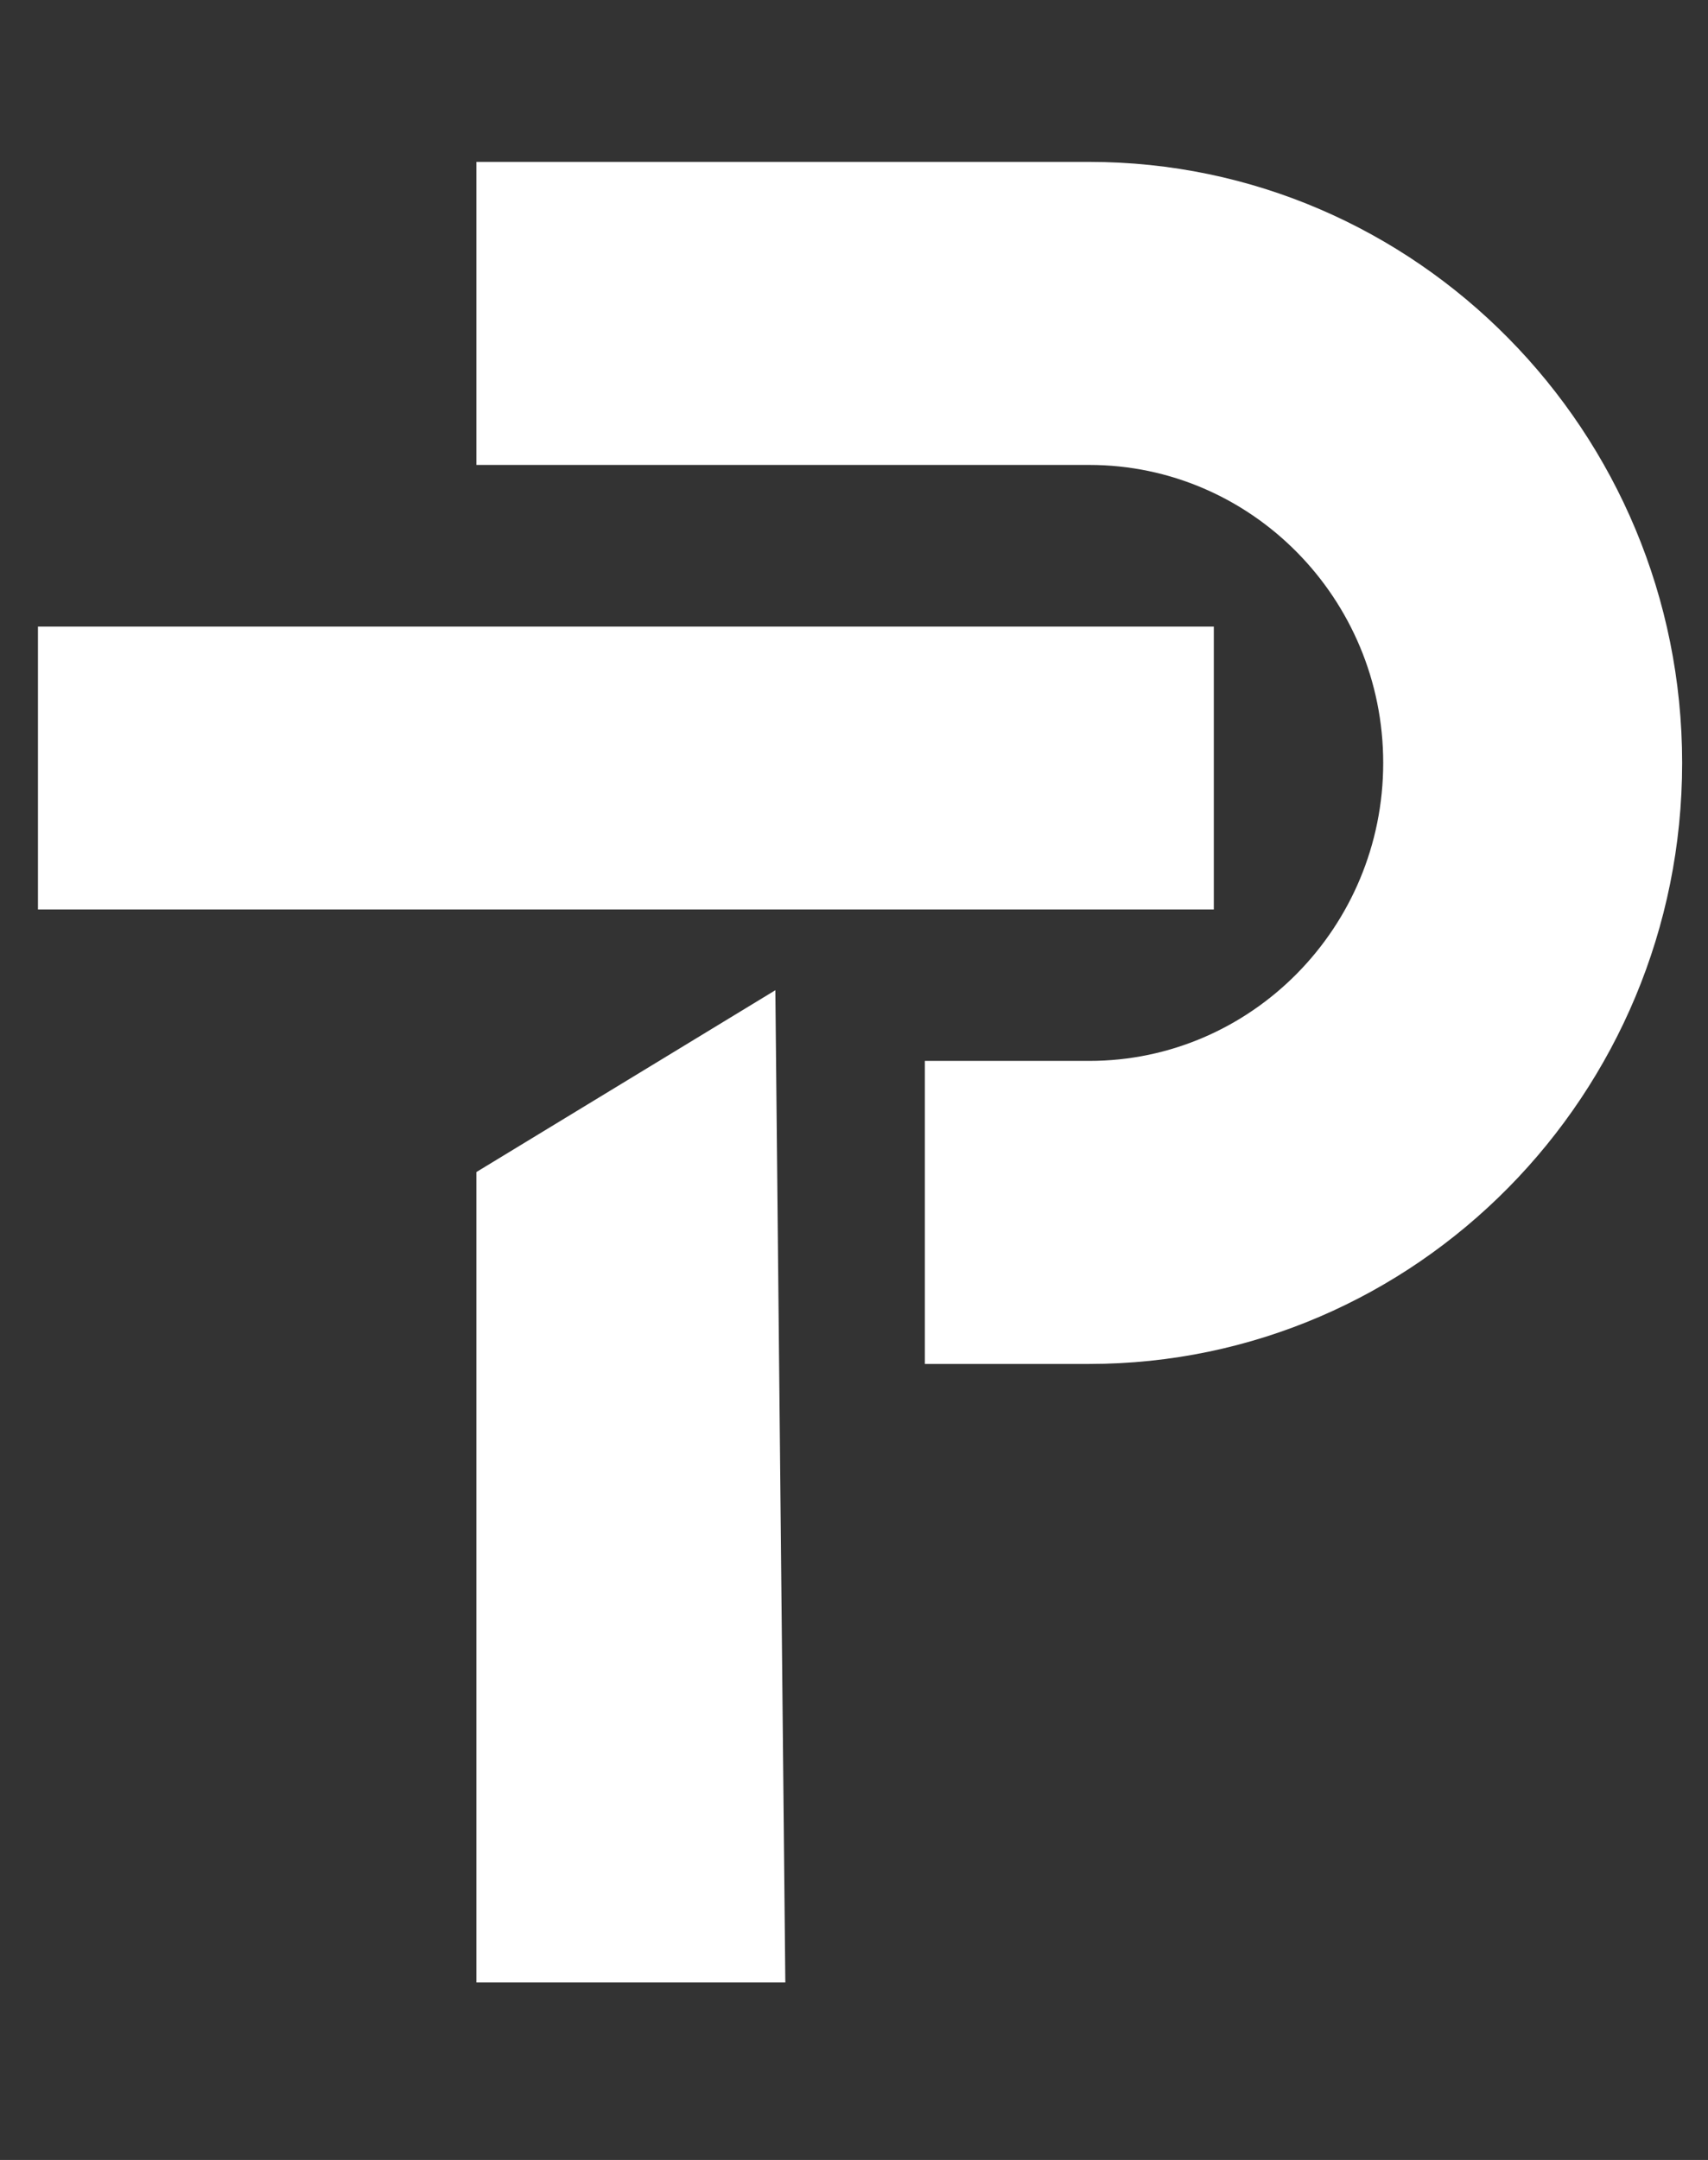 <svg width="87" height="110" viewBox="0 0 87 110" fill="none" xmlns="http://www.w3.org/2000/svg">
<rect x="0" y="0" width="87" height="110" fill="#333333" stroke="none"/>
<path d="M24.267 59.688V100.959H40.002L39.494 50.429L24.267 59.688Z" fill="white"/>
<path d="M61.828 31.91H1.934V46.315H61.828V31.91Z" fill="white"/>
<path d="M55.484 8.245H24.267V23.678H55.484C63.739 23.678 70.456 30.486 70.456 38.853C70.456 47.22 63.739 54.029 55.484 54.029H47.108V69.462H55.484C72.137 69.462 85.683 55.73 85.683 38.853C85.683 21.977 72.135 8.245 55.484 8.245Z" fill="white"/>
</svg>

